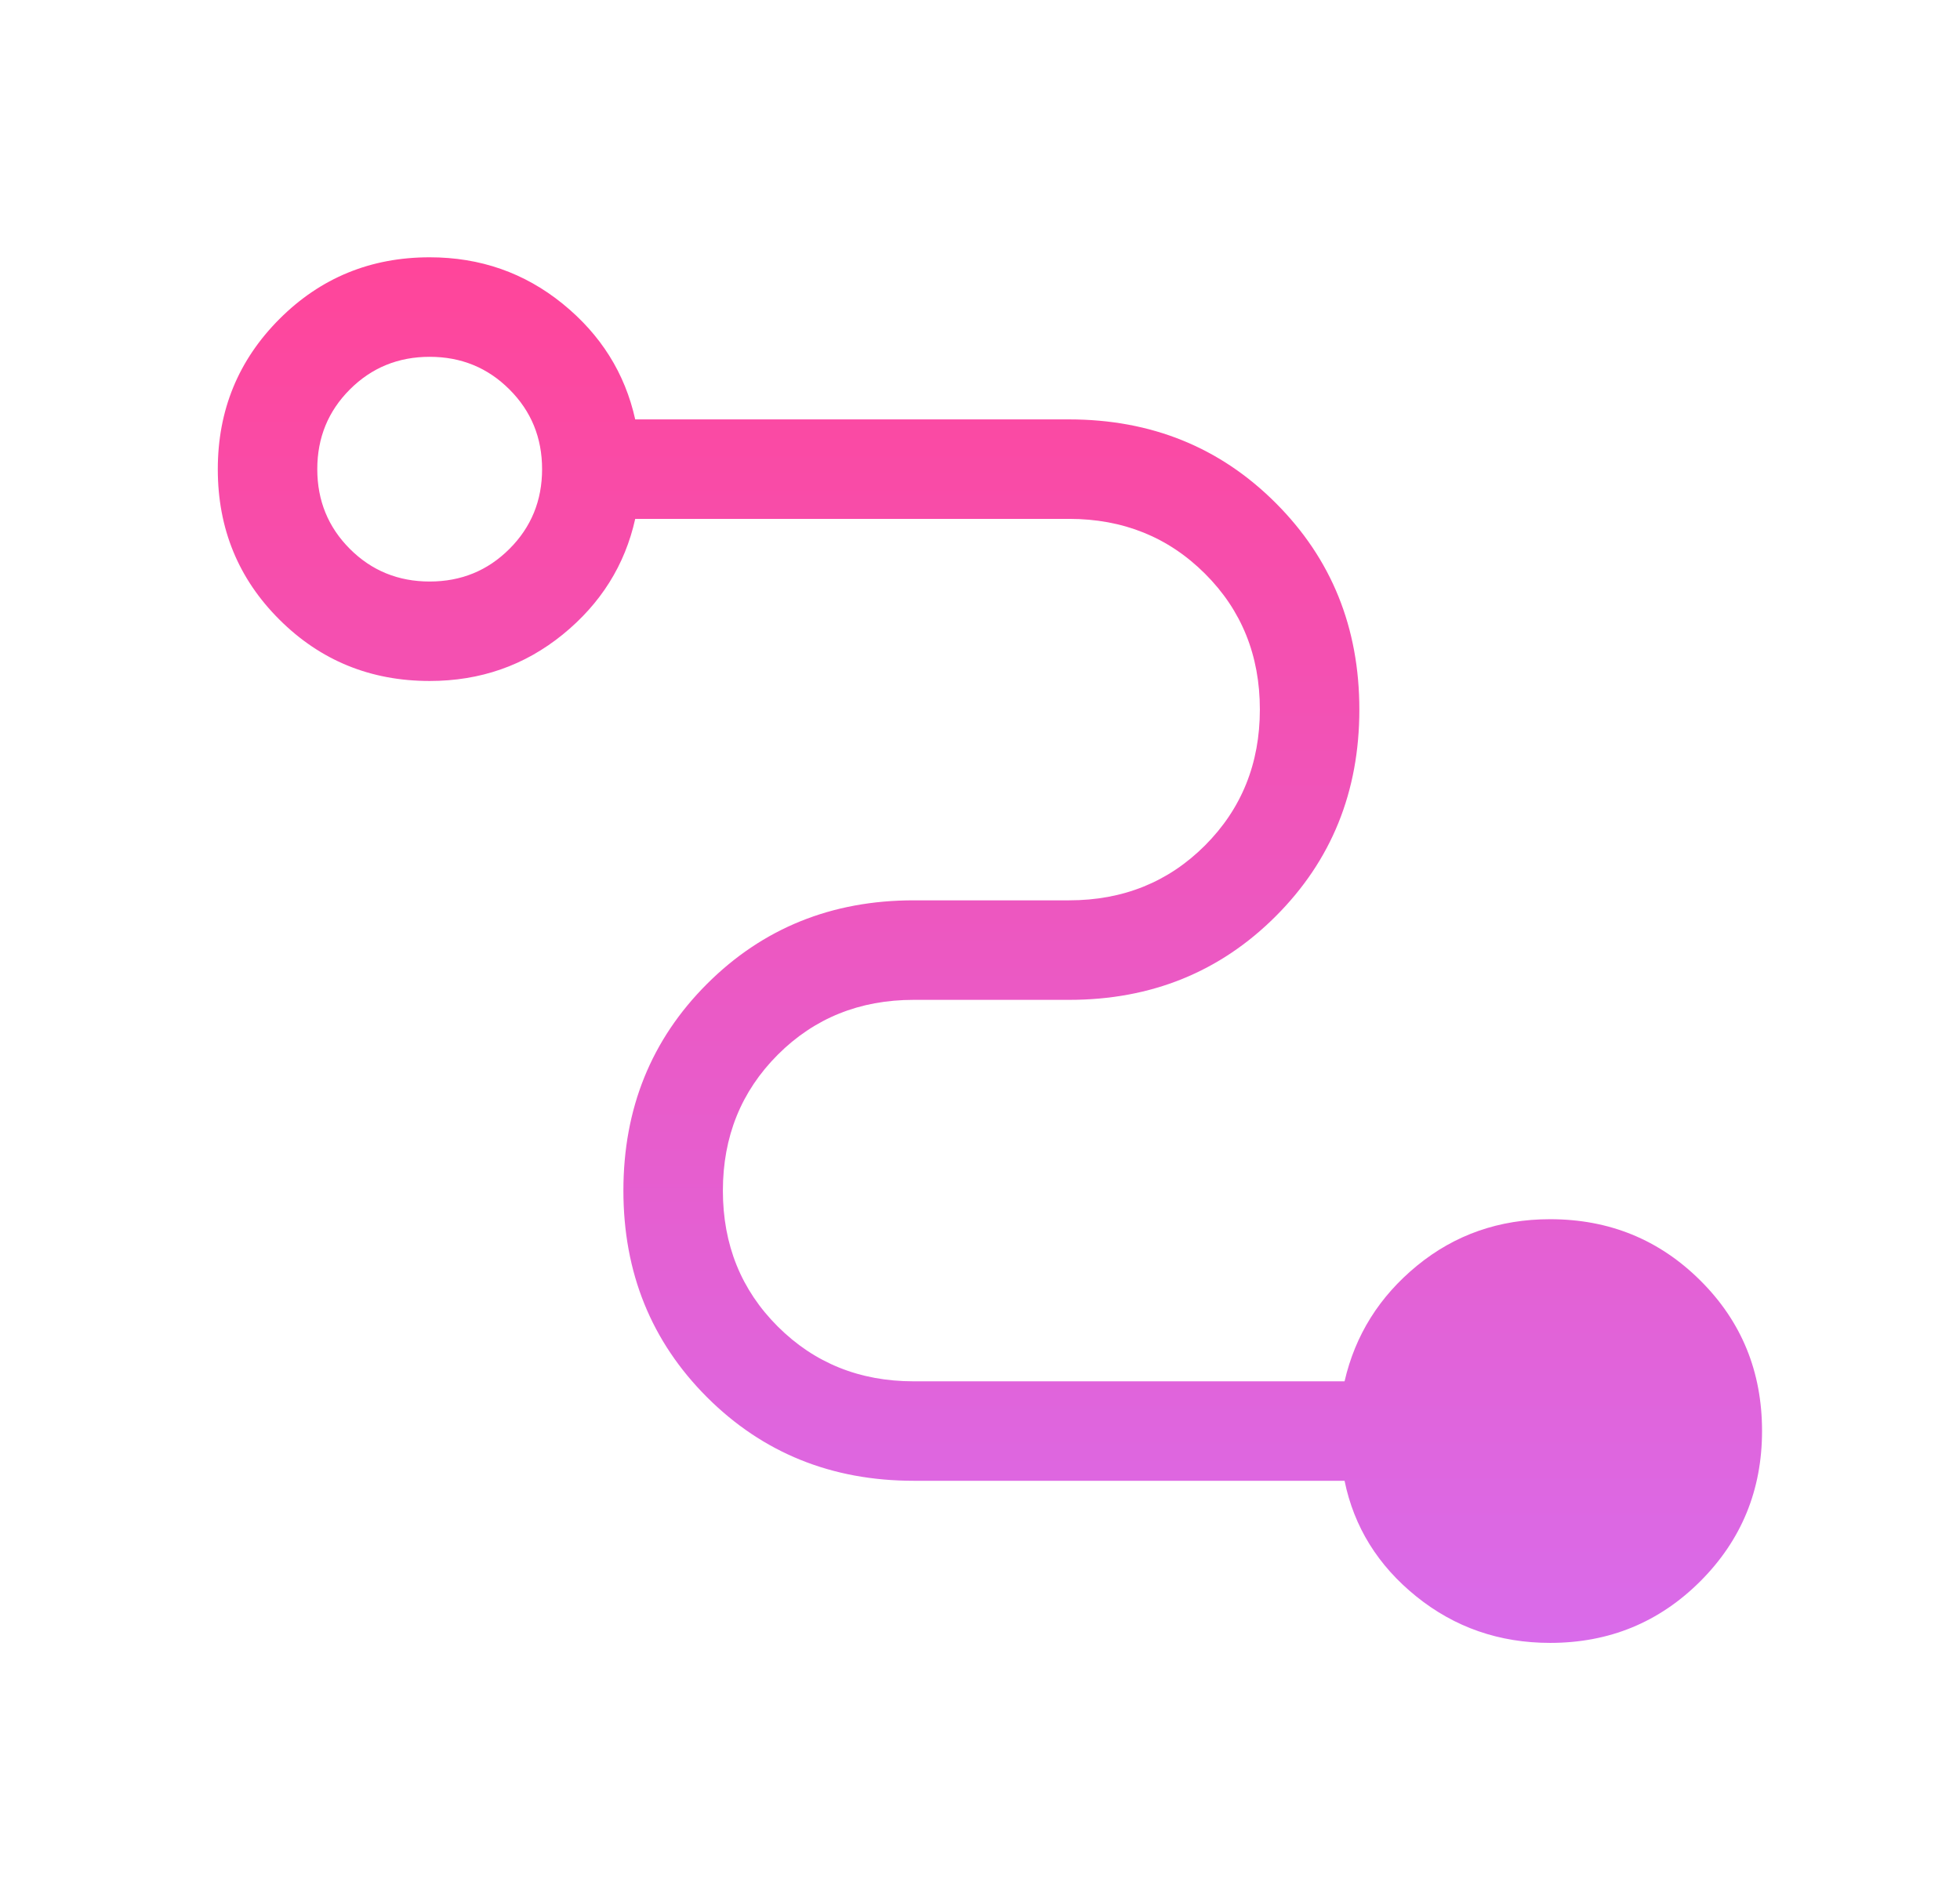 <?xml version="1.0" encoding="UTF-8"?> <svg xmlns="http://www.w3.org/2000/svg" width="33" height="32" viewBox="0 0 33 32" fill="none"><mask id="mask0_2917_1894" style="mask-type:alpha" maskUnits="userSpaceOnUse" x="0" y="0" width="33" height="32"><rect x="0.667" width="32" height="32" fill="#D9D9D9"></rect></mask><g mask="url(#mask0_2917_1894)"><path d="M26.099 27.667C25.243 27.667 24.492 27.406 23.846 26.885C23.2 26.364 22.797 25.714 22.638 24.937H15.383C14.002 24.937 12.842 24.467 11.903 23.529C10.965 22.59 10.496 21.431 10.496 20.05C10.496 18.668 10.965 17.508 11.903 16.57C12.842 15.632 14.002 15.162 15.383 15.162H18C18.909 15.162 19.672 14.854 20.288 14.238C20.904 13.621 21.212 12.858 21.212 11.948C21.212 11.038 20.904 10.275 20.288 9.661C19.672 9.046 18.909 8.738 18 8.738H10.695C10.522 9.516 10.115 10.165 9.473 10.687C8.831 11.208 8.085 11.468 7.234 11.468C6.24 11.468 5.396 11.124 4.705 10.435C4.013 9.746 3.667 8.902 3.667 7.902C3.667 6.908 4.013 6.065 4.705 5.372C5.396 4.68 6.24 4.333 7.234 4.333C8.085 4.333 8.831 4.594 9.473 5.115C10.115 5.636 10.522 6.285 10.695 7.063H18C19.381 7.063 20.541 7.532 21.479 8.471C22.418 9.409 22.887 10.569 22.887 11.95C22.887 13.332 22.418 14.492 21.479 15.43C20.541 16.368 19.381 16.838 18 16.838H15.383C14.474 16.838 13.711 17.146 13.095 17.762C12.479 18.379 12.171 19.142 12.171 20.052C12.171 20.962 12.479 21.724 13.095 22.339C13.711 22.954 14.474 23.262 15.383 23.262H22.638C22.817 22.484 23.224 21.834 23.86 21.313C24.497 20.792 25.243 20.532 26.099 20.532C27.094 20.532 27.937 20.876 28.629 21.565C29.321 22.253 29.667 23.098 29.667 24.098C29.667 25.092 29.321 25.935 28.629 26.628C27.937 27.32 27.094 27.667 26.099 27.667ZM7.234 9.793C7.764 9.793 8.211 9.61 8.577 9.244C8.944 8.878 9.127 8.43 9.127 7.901C9.127 7.371 8.944 6.924 8.577 6.558C8.211 6.192 7.764 6.009 7.234 6.009C6.705 6.009 6.257 6.192 5.891 6.558C5.525 6.924 5.342 7.371 5.342 7.901C5.342 8.43 5.525 8.878 5.891 9.244C6.257 9.61 6.705 9.793 7.234 9.793Z" fill="url(#paint0_linear_2917_1894)"></path></g><defs><linearGradient id="paint0_linear_2917_1894" x1="16.667" y1="4.333" x2="16.667" y2="27.667" gradientUnits="userSpaceOnUse"><stop stop-color="#FF459A"></stop><stop offset="1" stop-color="#D96BEA"></stop></linearGradient></defs></svg> 